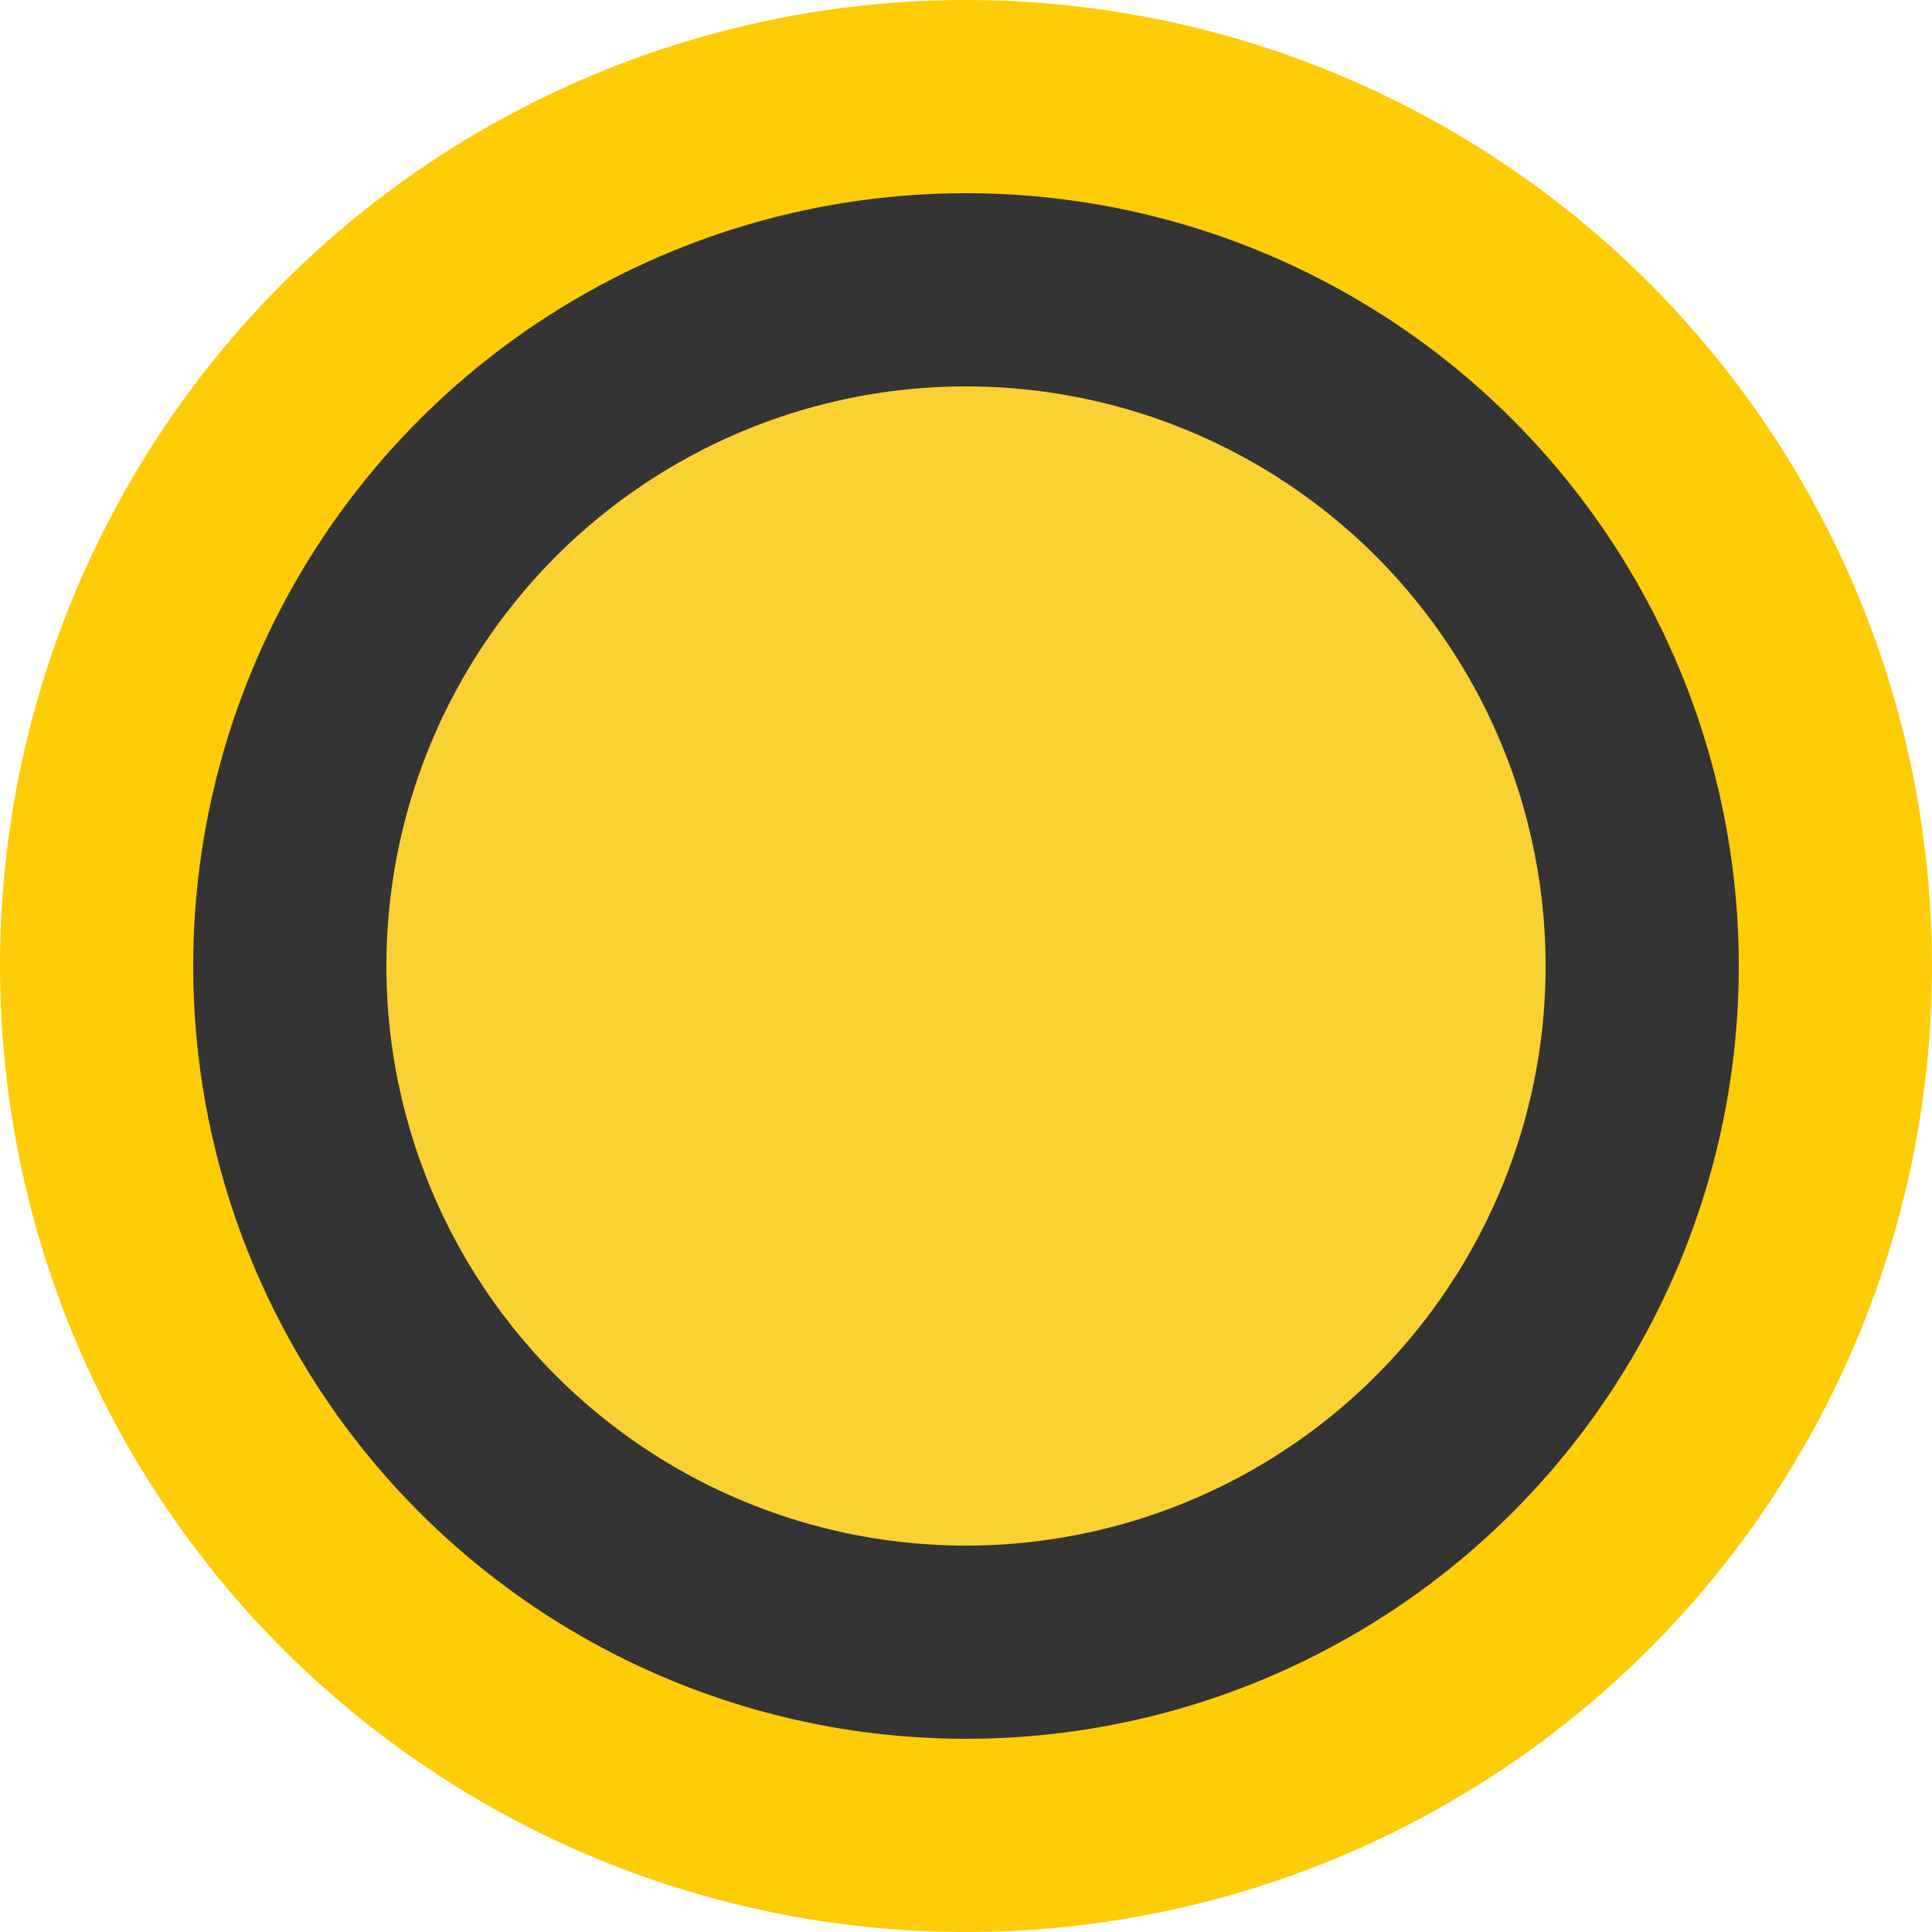 <svg width="10" height="10" viewBox="0 0 10 10" fill="none" xmlns="http://www.w3.org/2000/svg">
<circle cx="5" cy="5" r="4.5" fill="#343434" stroke="#FFCC08"/>
<circle cx="5" cy="5" r="3" fill="#FAD133"/>
</svg>
